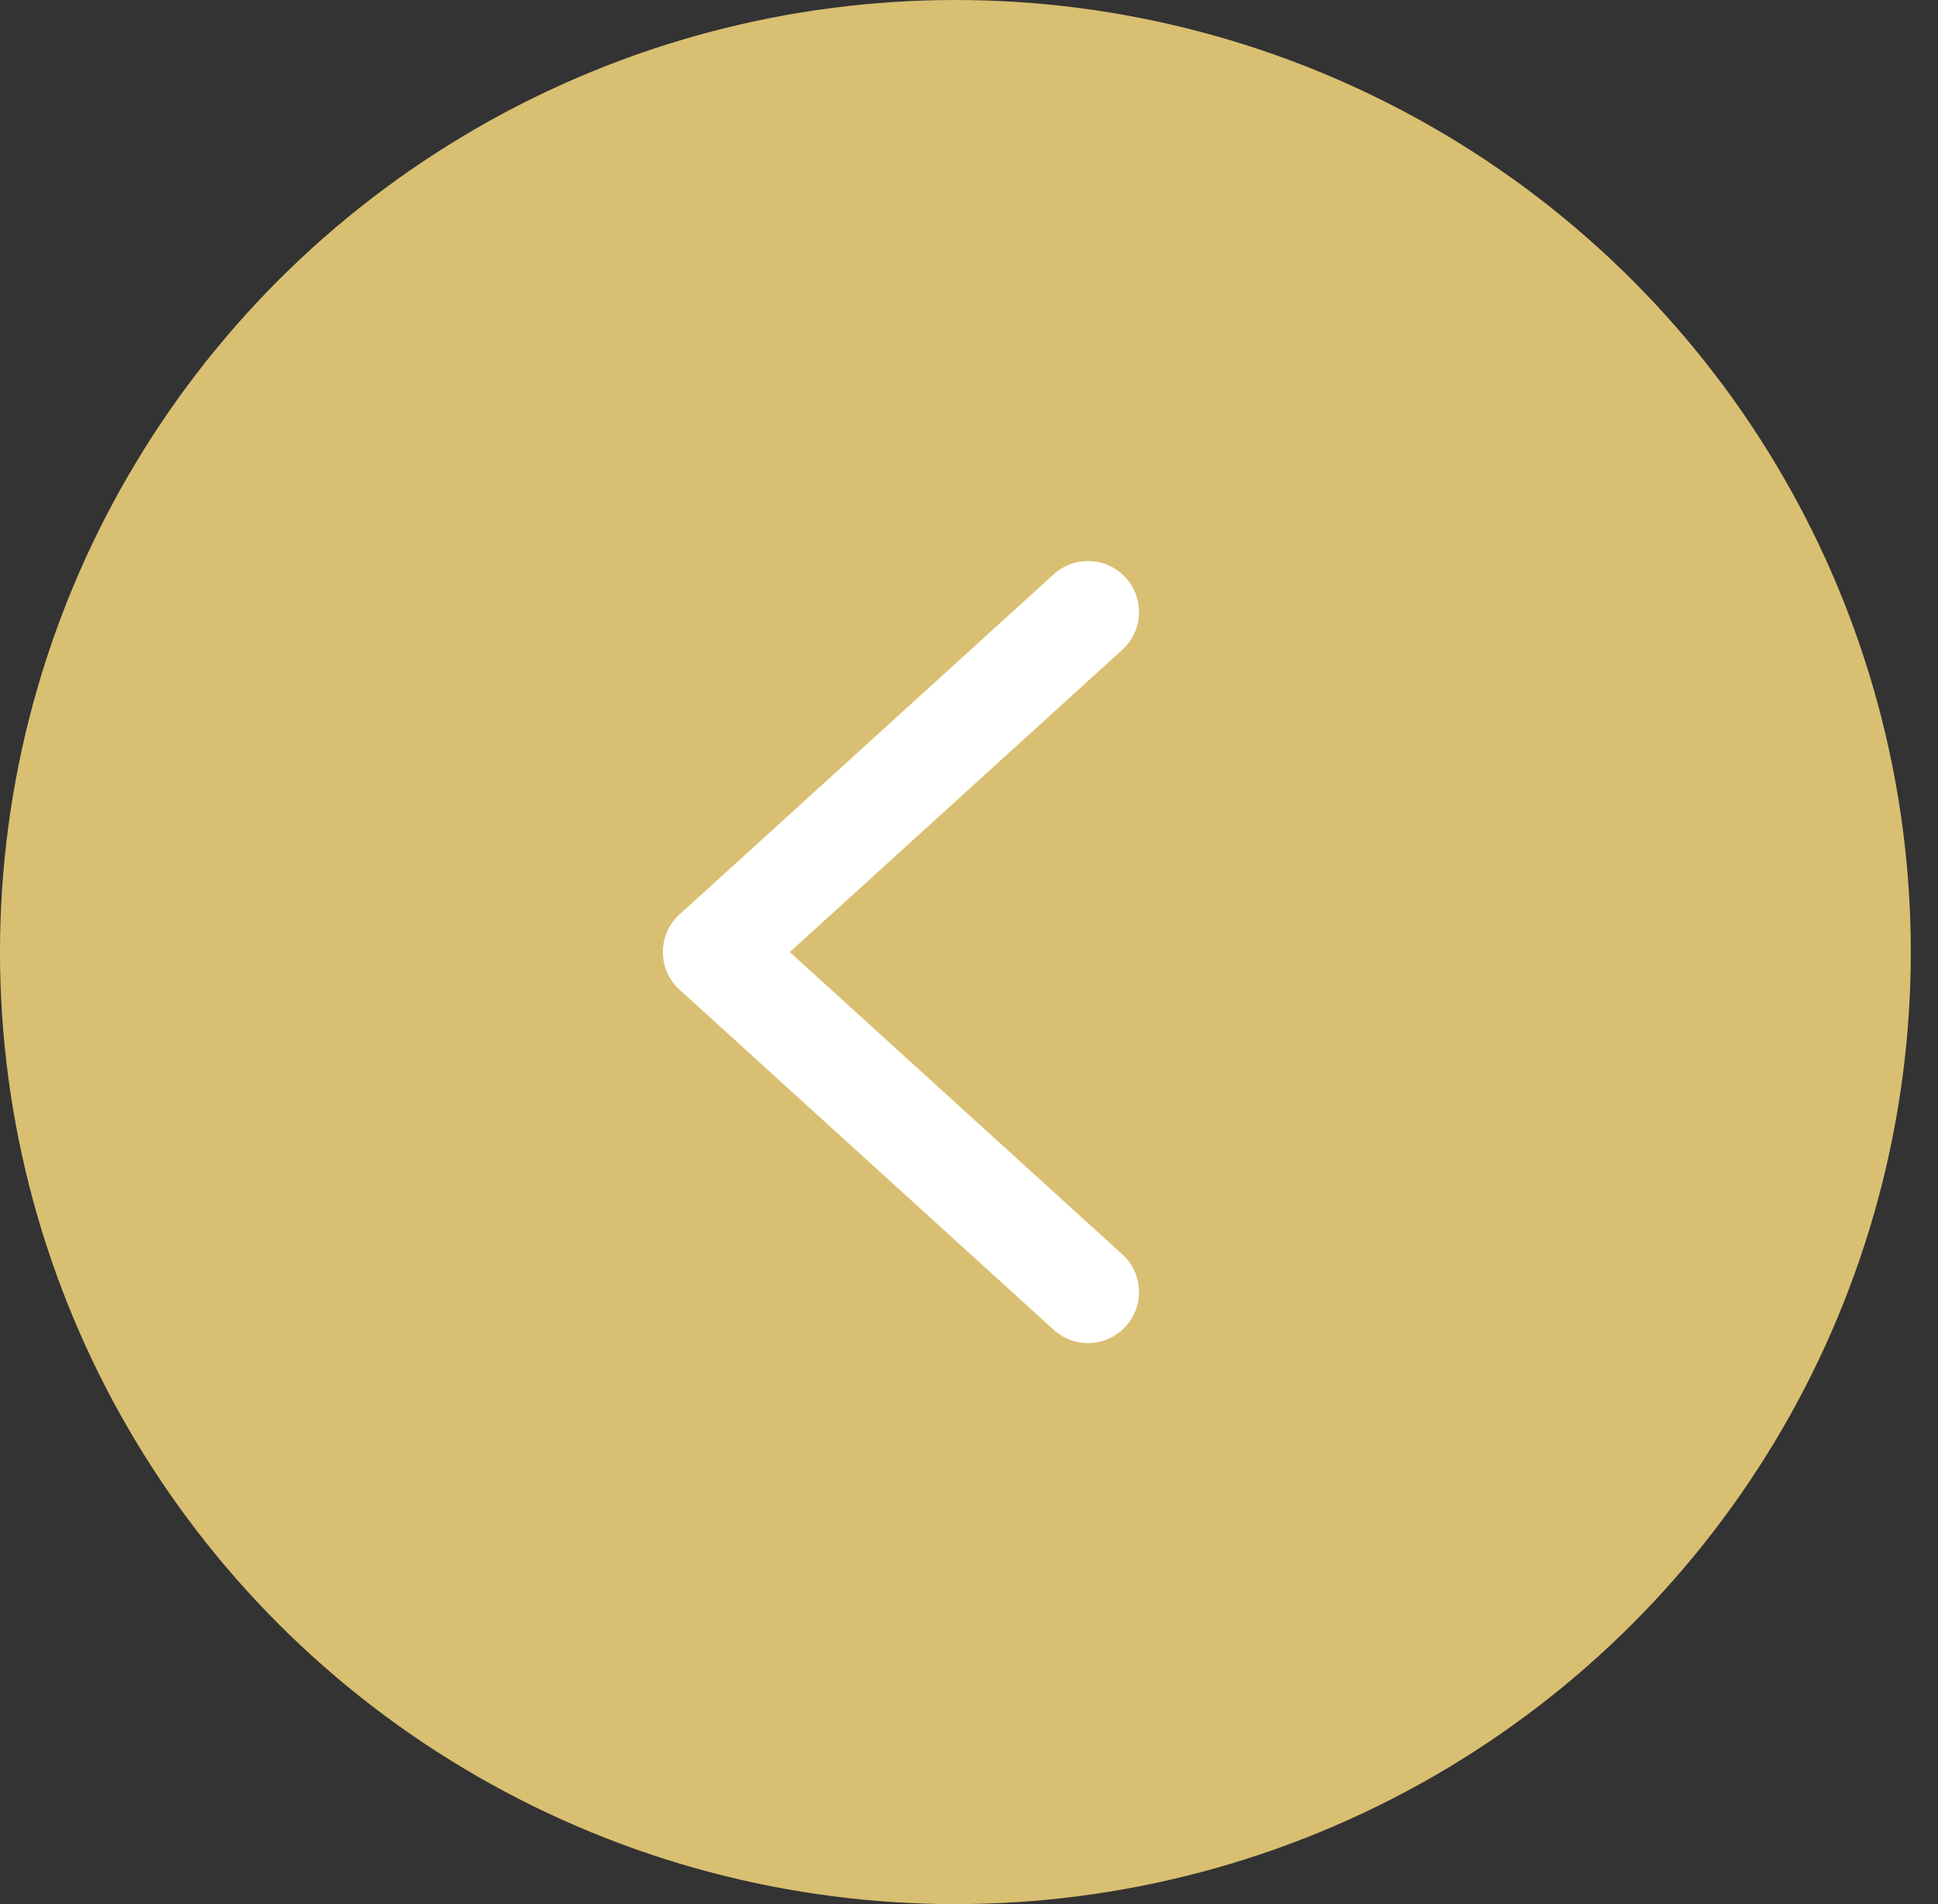 <?xml version="1.0" encoding="utf-8"?>
<!-- Generator: Adobe Illustrator 27.4.0, SVG Export Plug-In . SVG Version: 6.00 Build 0)  -->
<svg version="1.1" id="Layer_1" xmlns="http://www.w3.org/2000/svg" xmlns:xlink="http://www.w3.org/1999/xlink" x="0px" y="0px"
	 viewBox="0 0 57 56" style="enable-background:new 0 0 57 56;" xml:space="preserve">
<rect x="0" y="0" width="57" height="56" fill="#333333" stroke="none"/>
<style type="text/css">
	.st0{fill:#D9BF71;}
	.st1{fill:none;stroke:#FFFFFF;stroke-width:3;stroke-linecap:round;stroke-linejoin:round;}
</style>
<ellipse class="st0" cx="28.1" cy="28" rx="28.1" ry="28"/>
<path class="st1" d="M32,38L21,28"/>
<path class="st1" d="M21,28l11-10"/>
</svg>
